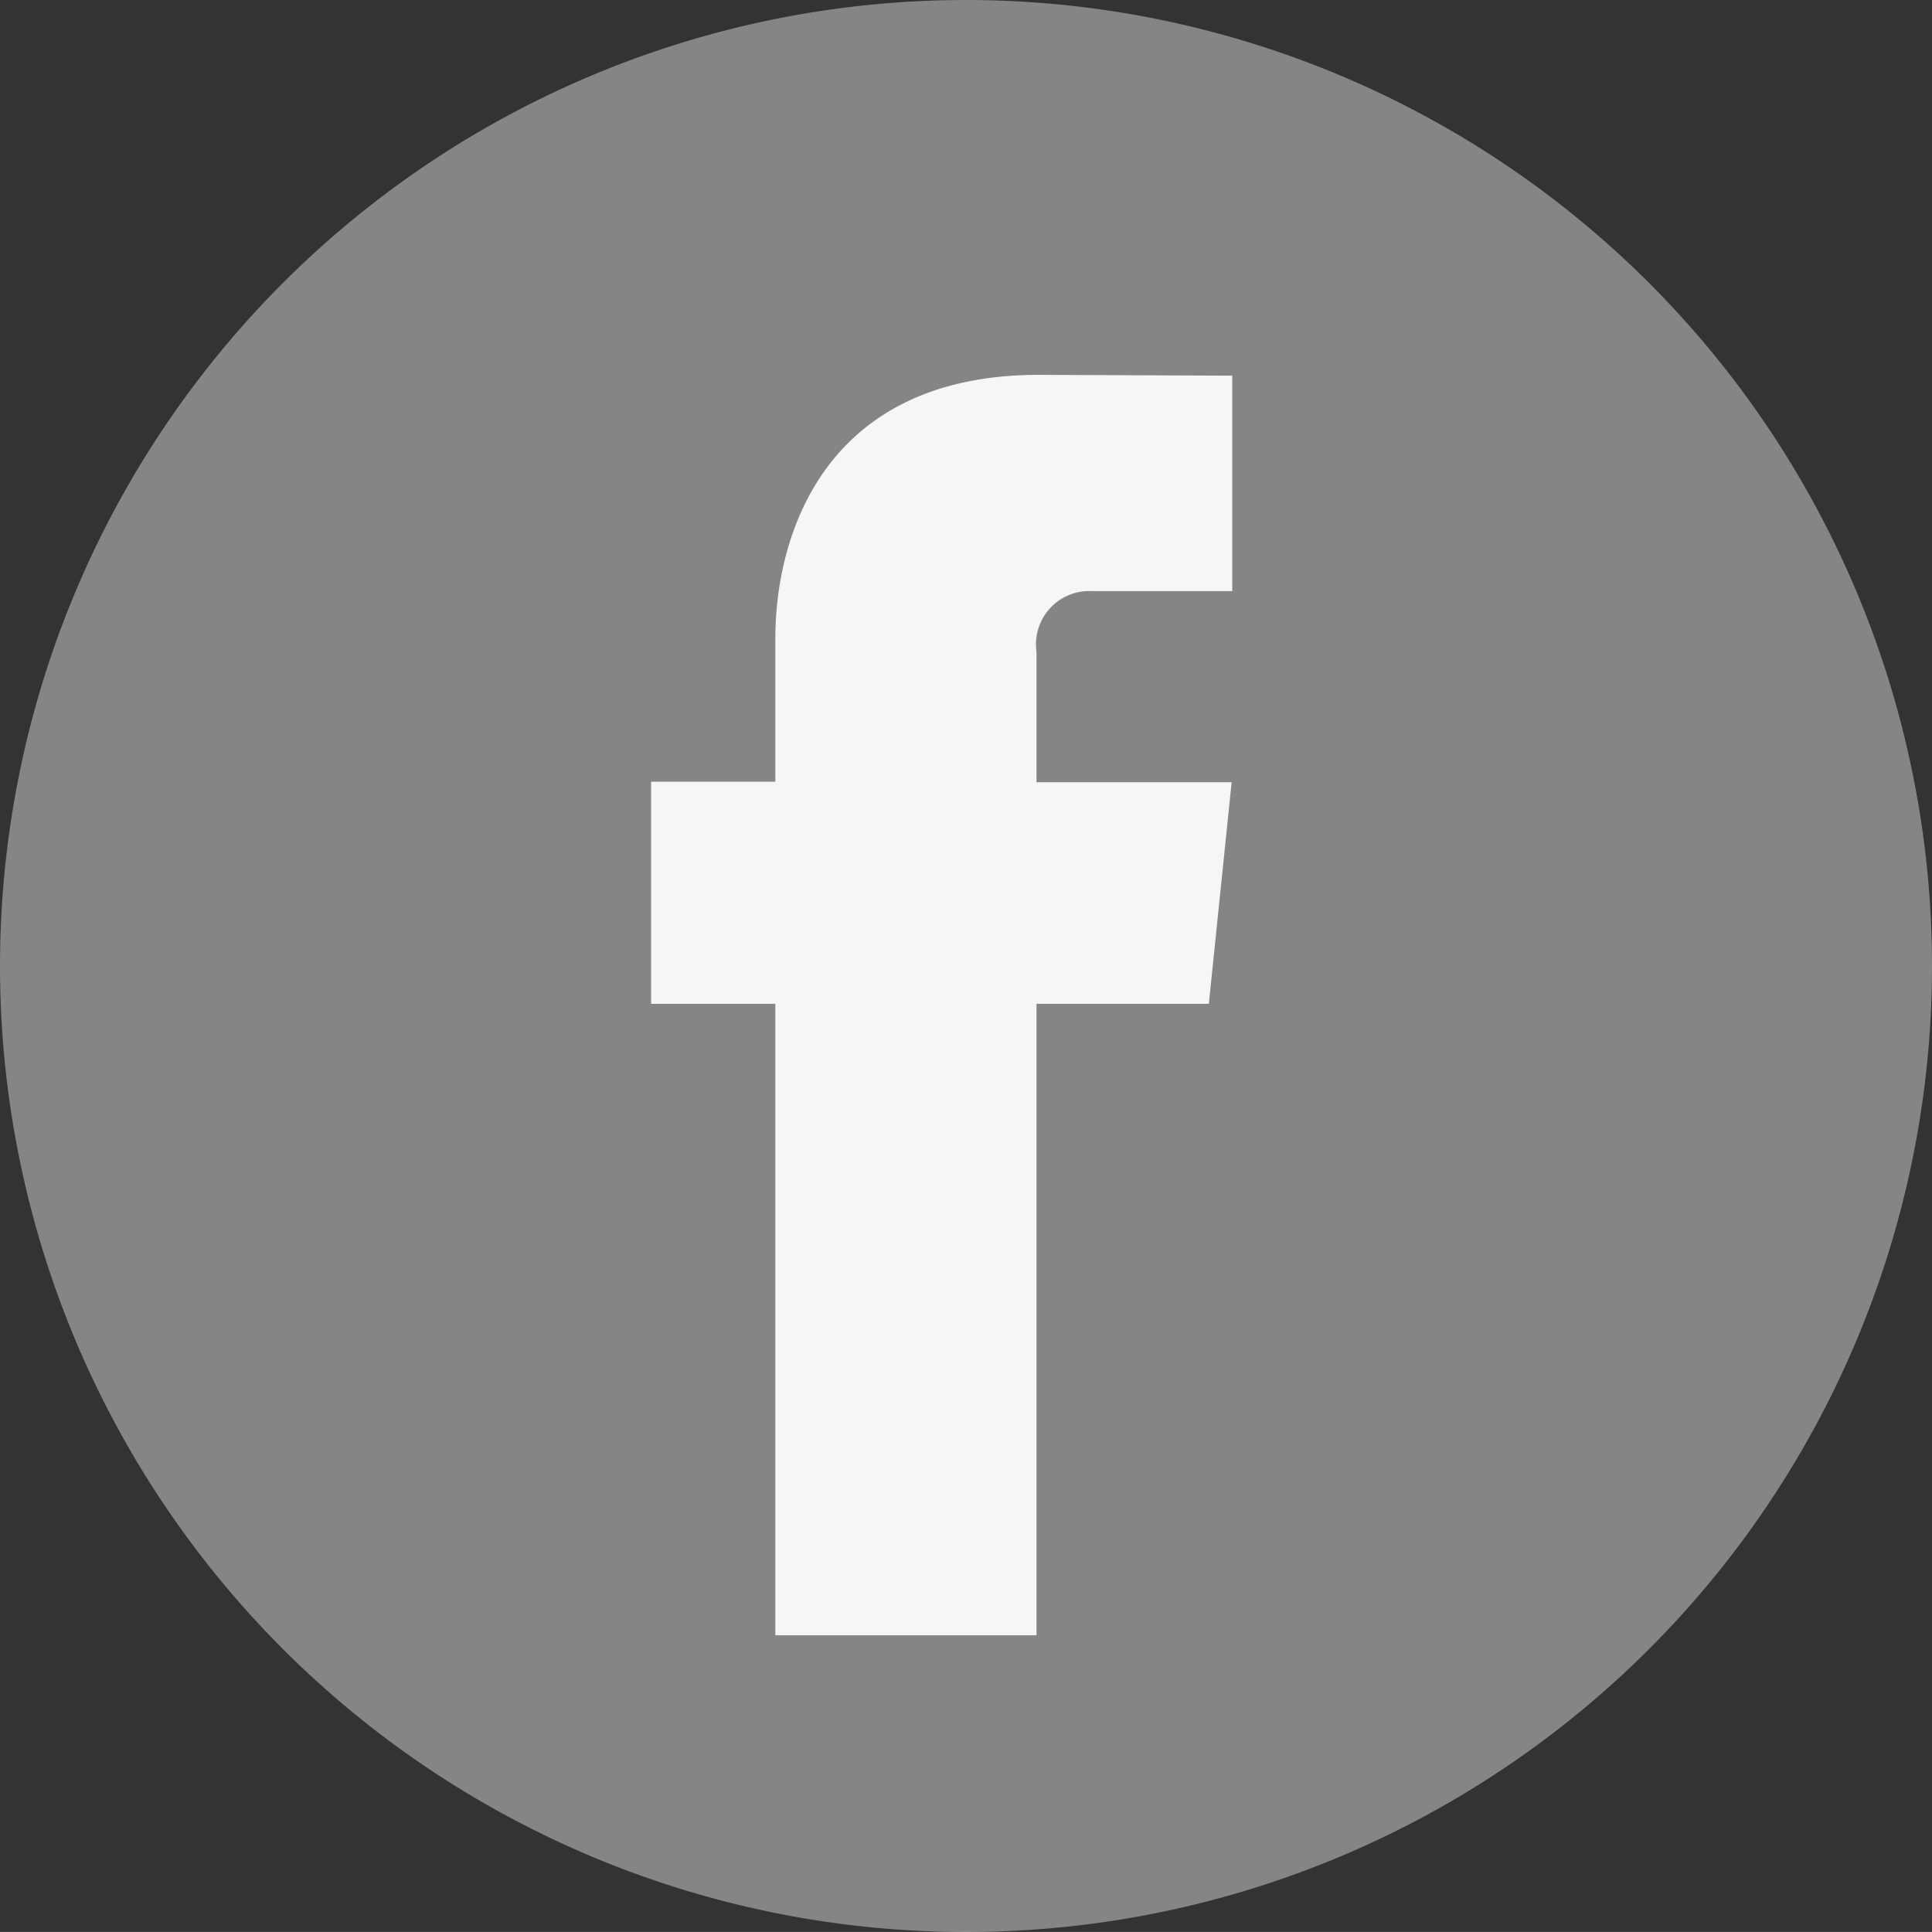 <svg id="facebook" xmlns="http://www.w3.org/2000/svg" width="47.17" height="47.169" viewBox="0 0 47.17 47.169">
  <rect x="0" y="0" width="47.17" height="47.169" fill="#333333" stroke="none"/>
  <path id="Path_364" data-name="Path 364" d="M23.585,0A23.585,23.585,0,1,1,0,23.585,23.585,23.585,0,0,1,23.585,0Z" transform="translate(0 0)" fill="#fff" opacity="0.402"/>
  <path id="Path_358" data-name="Path 358" d="M51.429,37.122H47.221V52.54H40.845V37.122H37.812V31.7h3.033V28.2c0-2.507,1.191-6.434,6.433-6.434l4.723.02v5.26H48.574a1.3,1.3,0,0,0-1.353,1.477v3.189h4.765Z" transform="translate(-21.915 -12.614)" fill="#f6f6f6"/>
</svg>
